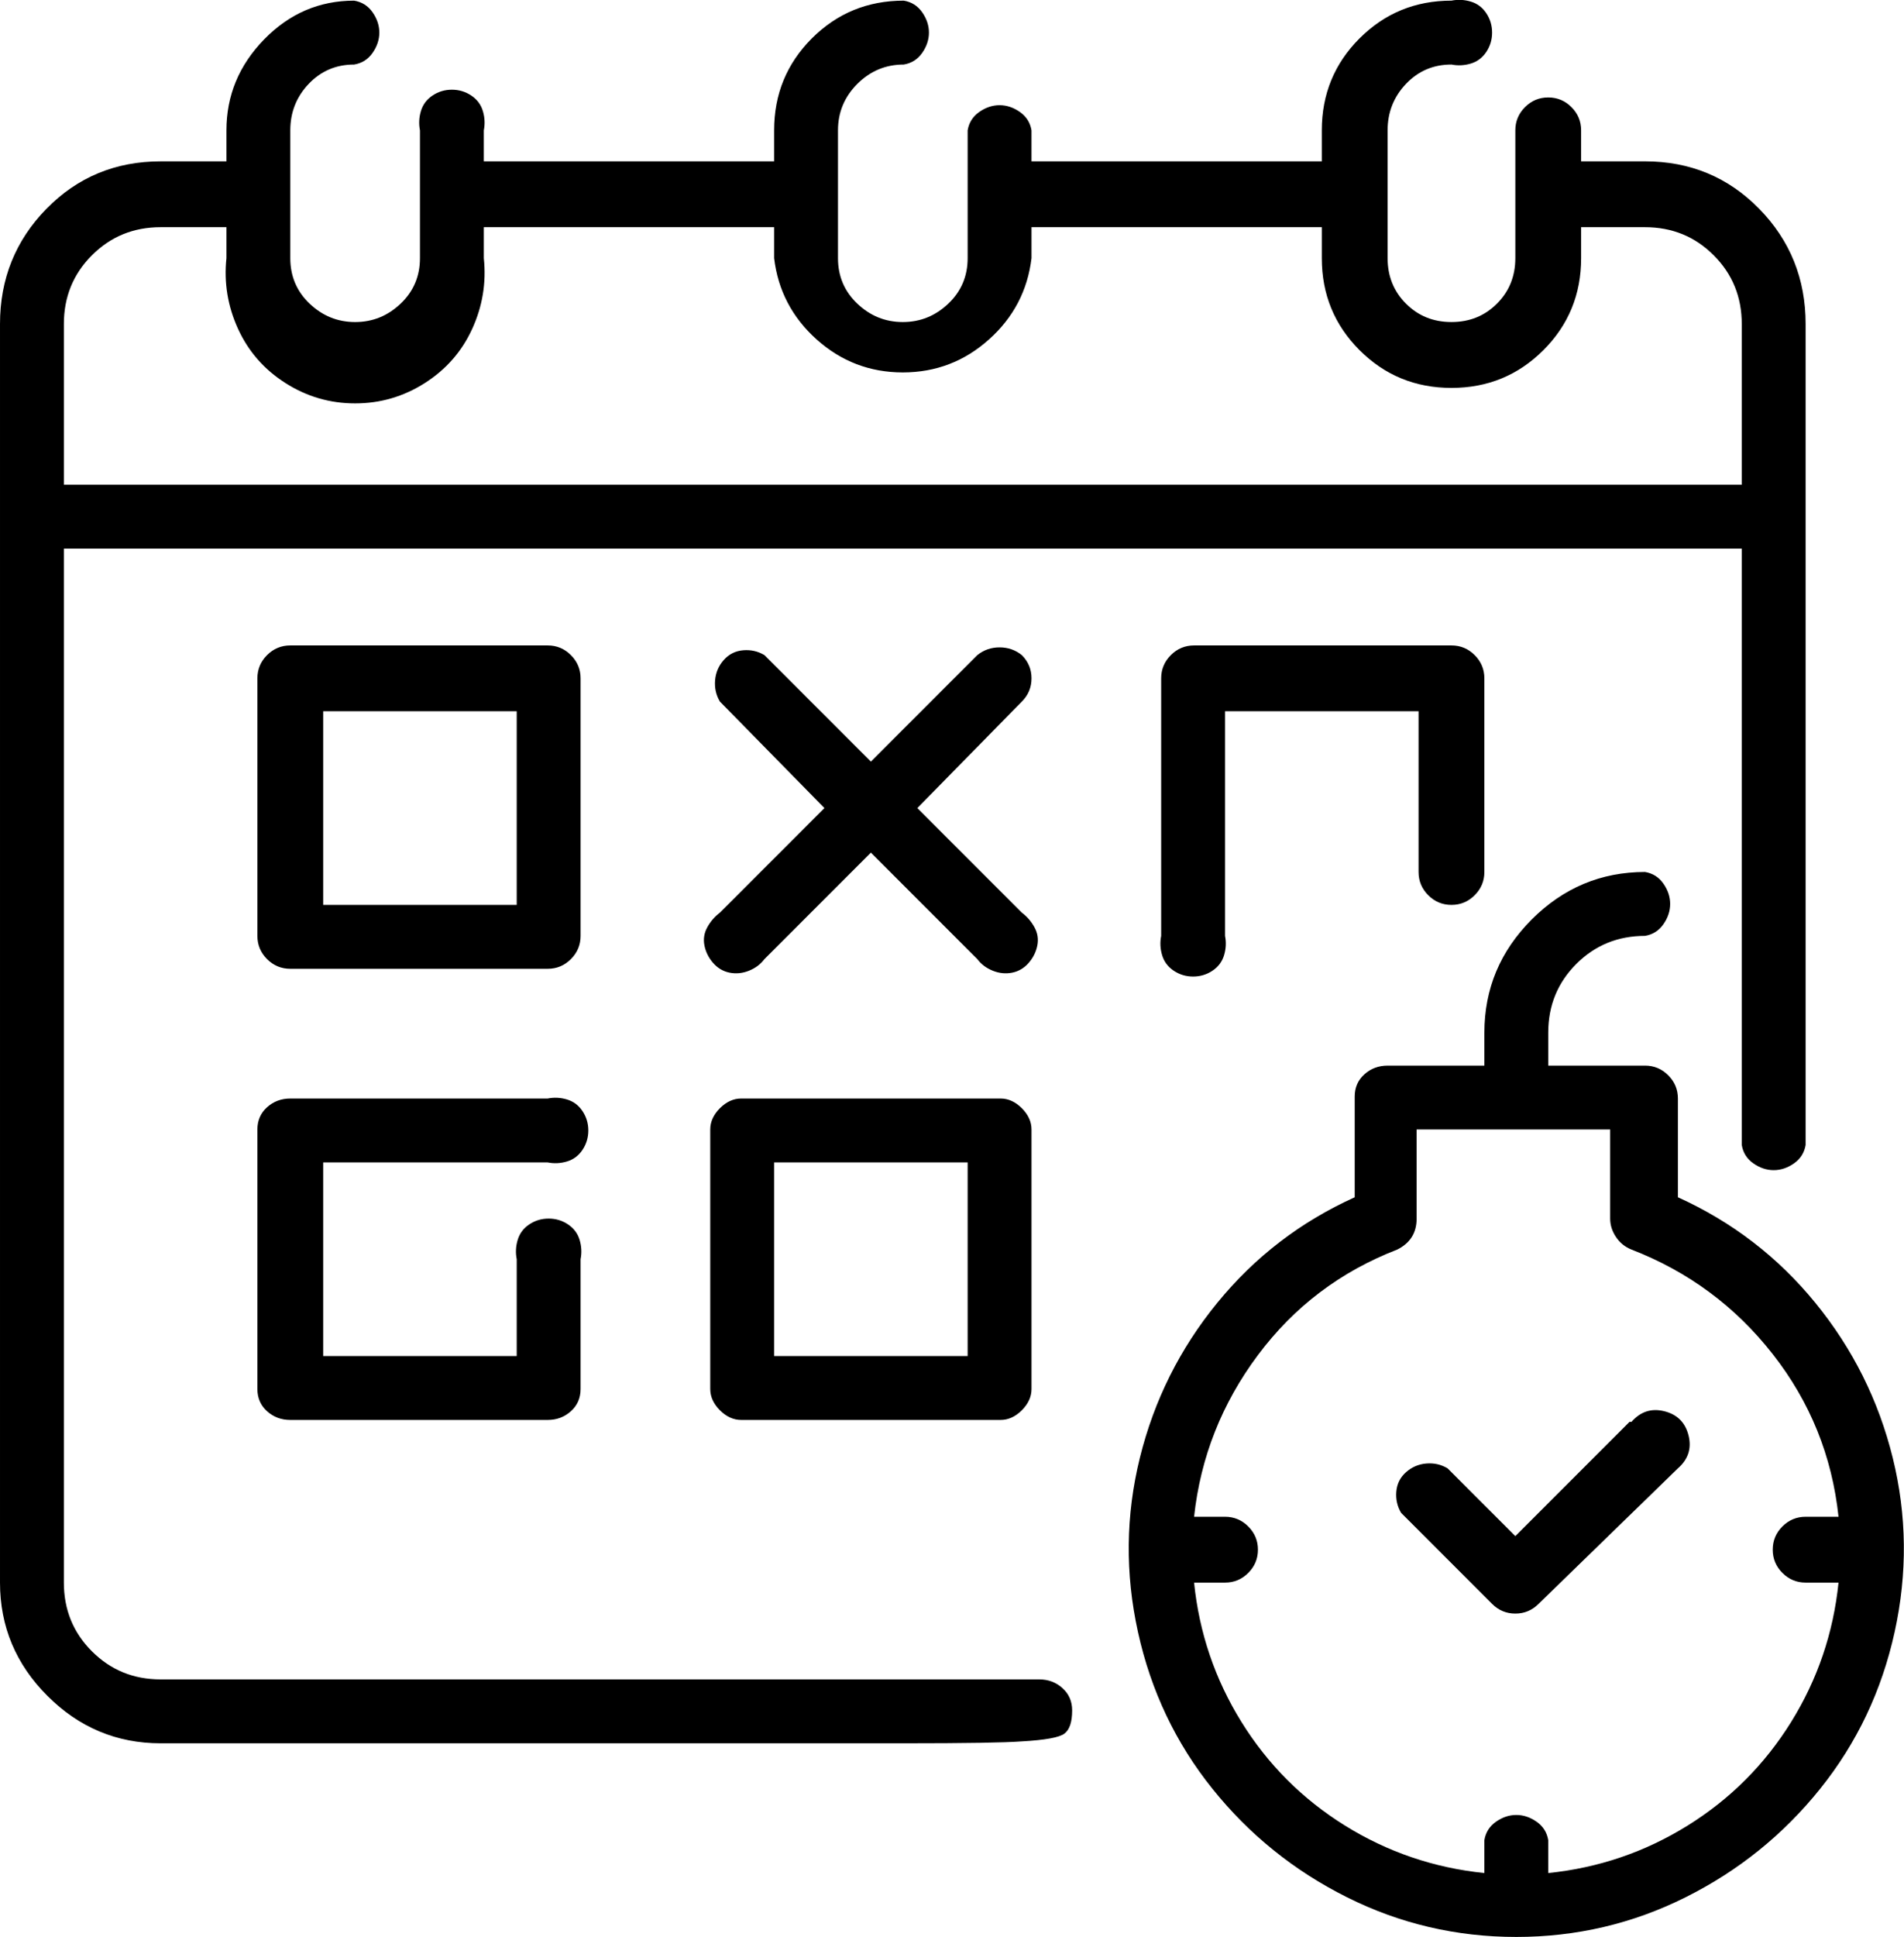 <?xml version="1.0" encoding="UTF-8"?> <svg xmlns="http://www.w3.org/2000/svg" id="Layer_1" version="1.1" viewBox="246.29 347.22 59.03 60.02"><path d="M279.23,399.53c.2.18.3.41.3.69,0,.36-.08.6-.24.72-.16.12-.6.2-1.32.24-.52.04-1.74.06-3.66.06h-23.04c-1.36,0-2.53-.49-3.51-1.47-.98-.98-1.47-2.15-1.47-3.51v-39c0-1.4.48-2.59,1.44-3.57.96-.98,2.14-1.47,3.54-1.47h2.04v-.96c0-1.08.39-2.02,1.17-2.82.78-.8,1.71-1.2,2.79-1.2.24.04.43.16.57.36.14.2.21.41.21.63s-.07.43-.21.63c-.14.2-.33.32-.57.36-.56,0-1.03.2-1.41.6-.38.4-.57.88-.57,1.44v3.96c0,.56.2,1.03.6,1.41.4.38.87.57,1.41.57s1.01-.19,1.41-.57c.4-.38.6-.85.6-1.41v-3.96c-.04-.2-.03-.4.03-.6.06-.2.18-.36.36-.48.18-.12.38-.18.6-.18s.42.06.6.18c.18.12.3.28.36.48.06.2.07.4.03.6v.96h9v-.96c0-1.12.39-2.07,1.17-2.85.78-.78,1.73-1.17,2.85-1.17.24.04.43.16.57.36.14.2.21.41.21.63s-.07.43-.21.63c-.14.2-.33.32-.57.36-.56,0-1.04.2-1.44.6s-.6.88-.6,1.44v3.96c0,.56.2,1.03.6,1.41.4.38.87.57,1.41.57s1.01-.19,1.41-.57c.4-.38.6-.85.6-1.41v-3.96c.04-.24.16-.43.36-.57.2-.14.41-.21.63-.21s.43.07.63.21c.2.14.32.33.36.57v.96h9v-.96c0-1.12.39-2.07,1.17-2.85.78-.78,1.73-1.17,2.85-1.17.2-.04.4-.03.6.03.2.06.36.18.48.36.12.18.18.38.18.6s-.06.42-.18.6c-.12.18-.28.3-.48.36-.2.06-.4.07-.6.03-.56,0-1.03.2-1.41.6-.38.4-.57.88-.57,1.44v3.96c0,.56.19,1.03.57,1.41.38.38.85.57,1.41.57s1.03-.19,1.41-.57c.38-.38.57-.85.57-1.41v-3.96c0-.28.1-.52.3-.72.2-.2.44-.3.72-.3s.52.1.72.3c.2.2.3.44.3.72v.96h1.98c1.4,0,2.58.49,3.54,1.47.96.98,1.44,2.17,1.44,3.57v25.44c-.04.24-.16.43-.36.57-.2.14-.41.21-.63.21s-.43-.07-.63-.21c-.2-.14-.32-.33-.36-.57v-18.48h-52.02v32.04c0,.84.29,1.55.87,2.13.58.58,1.29.87,2.13.87h27.24c.28,0,.52.09.72.27ZM249.14,355.13c-.58.58-.87,1.29-.87,2.13v4.98h52.02v-4.98c0-.84-.29-1.55-.87-2.13-.58-.58-1.29-.87-2.13-.87h-1.98v.96c0,1.12-.39,2.07-1.17,2.85-.78.78-1.73,1.17-2.85,1.17s-2.07-.39-2.85-1.17c-.78-.78-1.17-1.73-1.17-2.85v-.96h-9v.96c-.12,1-.56,1.84-1.32,2.52-.76.68-1.65,1.02-2.67,1.02s-1.91-.34-2.67-1.02c-.76-.68-1.2-1.52-1.32-2.52v-.96h-9v.96c.08.76-.04,1.49-.36,2.19-.32.7-.81,1.26-1.47,1.68s-1.38.63-2.16.63-1.5-.21-2.16-.63c-.66-.42-1.15-.98-1.47-1.68-.32-.7-.44-1.43-.36-2.19v-.96h-2.04c-.84,0-1.55.29-2.13.87ZM264.29,376.22c0,.28-.1.52-.3.72-.2.2-.44.3-.72.3h-7.98c-.28,0-.52-.1-.72-.3-.2-.2-.3-.44-.3-.72v-7.98c0-.28.1-.52.3-.72.2-.2.44-.3.72-.3h7.98c.28,0,.52.1.72.3.2.2.3.44.3.72v7.98ZM256.31,383.24v6h6v-3c-.04-.2-.03-.4.03-.6.06-.2.18-.36.36-.48.18-.12.38-.18.6-.18s.42.06.6.18c.18.12.3.28.36.48.06.2.07.4.03.6v4.02c0,.28-.1.51-.3.69-.2.18-.44.27-.72.27h-7.98c-.28,0-.52-.09-.72-.27-.2-.18-.3-.41-.3-.69v-8.04c0-.28.1-.51.3-.69.2-.18.44-.27.72-.27h7.98c.2-.04.4-.03.6.03.2.06.36.18.48.36.12.18.18.38.18.6s-.06.42-.18.6c-.12.18-.28.3-.48.36-.2.06-.4.07-.6.03h-6.96ZM262.31,369.26h-6v6h6v-6ZM278.27,368.24c0,.28-.1.52-.3.72l-3.24,3.3,3.24,3.24c.16.12.29.27.39.45.1.18.13.37.09.57-.04.2-.13.38-.27.54-.14.16-.31.26-.51.3-.2.04-.4.02-.6-.06-.2-.08-.36-.2-.48-.36l-3.3-3.3-3.3,3.3c-.12.16-.28.28-.48.36-.2.08-.4.1-.6.06-.2-.04-.37-.14-.51-.3-.14-.16-.23-.34-.27-.54-.04-.2-.01-.39.09-.57.1-.18.23-.33.39-.45l3.24-3.24-3.24-3.3c-.12-.2-.17-.42-.15-.66.02-.24.11-.45.27-.63.16-.18.36-.28.6-.3.24-.02.46.03.66.15l3.3,3.3,3.3-3.3c.2-.16.43-.24.69-.24s.49.08.69.24c.2.2.3.44.3.72ZM277.31,381.26c.24,0,.46.1.66.3.2.2.3.42.3.66v8.04c0,.24-.1.46-.3.66s-.42.3-.66.3h-8.04c-.24,0-.46-.1-.66-.3-.2-.2-.3-.42-.3-.66v-8.04c0-.24.1-.46.3-.66s.42-.3.66-.3h8.04ZM276.29,383.24h-6v6h6v-6ZM302.57,387.59c1.16,1.42,1.96,3.02,2.4,4.8.44,1.78.46,3.58.06,5.4-.4,1.82-1.17,3.44-2.31,4.86-1.14,1.42-2.53,2.54-4.17,3.36-1.64.82-3.39,1.23-5.25,1.23s-3.61-.41-5.25-1.23c-1.64-.82-3.03-1.94-4.17-3.36-1.14-1.42-1.91-3.04-2.31-4.86-.4-1.82-.38-3.62.06-5.4.44-1.78,1.24-3.38,2.4-4.8,1.16-1.42,2.58-2.51,4.26-3.27v-3.12c0-.28.1-.51.3-.69.2-.18.44-.27.72-.27h3v-1.02c0-1.36.49-2.53,1.47-3.51.98-.98,2.15-1.47,3.51-1.47.24.04.43.16.57.36.14.2.21.41.21.63s-.07.43-.21.63c-.14.2-.33.32-.57.36-.84,0-1.55.29-2.13.87-.58.58-.87,1.29-.87,2.13v1.02h3c.28,0,.52.1.72.3.2.2.3.44.3.72v3.06c1.68.76,3.1,1.85,4.26,3.27ZM290.57,374.96c-.2-.2-.3-.44-.3-.72v-4.98h-6v6.96c.04.2.03.4-.03.6-.06.2-.18.36-.36.48-.18.12-.38.18-.6.18s-.42-.06-.6-.18c-.18-.12-.3-.28-.36-.48-.06-.2-.07-.4-.03-.6v-7.98c0-.28.1-.52.3-.72.2-.2.44-.3.72-.3h7.98c.28,0,.52.1.72.3.2.2.3.44.3.72v6c0,.28-.1.52-.3.72-.2.2-.44.3-.72.3s-.52-.1-.72-.3ZM298.61,403.79c1.32-.82,2.39-1.89,3.21-3.21.82-1.32,1.31-2.76,1.47-4.32h-1.02c-.28,0-.52-.1-.72-.3-.2-.2-.3-.44-.3-.72s.1-.52.3-.72c.2-.2.44-.3.72-.3h1.02c-.2-1.88-.88-3.56-2.04-5.04-1.16-1.48-2.62-2.56-4.38-3.24-.2-.08-.36-.21-.48-.39s-.18-.37-.18-.57v-2.76h-6v2.76c0,.44-.2.76-.6.96-1.76.68-3.2,1.77-4.32,3.27-1.12,1.5-1.78,3.17-1.98,5.01h.96c.28,0,.52.1.72.3.2.2.3.44.3.72s-.1.52-.3.72c-.2.2-.44.3-.72.3h-.96c.16,1.56.65,3,1.47,4.32.82,1.32,1.89,2.39,3.21,3.21,1.32.82,2.76,1.31,4.32,1.47v-1.02c.04-.24.16-.43.36-.57.2-.14.41-.21.63-.21s.43.07.63.21c.2.14.32.33.36.57v1.02c1.56-.16,3-.65,4.32-1.47ZM296.87,391.28c.28-.32.62-.43,1.02-.33.4.1.65.35.75.75.1.4-.01.74-.33,1.02l-4.32,4.2c-.2.2-.44.3-.72.3s-.52-.1-.72-.3l-2.82-2.82c-.12-.2-.17-.42-.15-.66.02-.24.12-.44.3-.6.18-.16.39-.25.63-.27.24-.02.46.03.66.15l2.1,2.1,3.54-3.54h.06Z"></path></svg> 